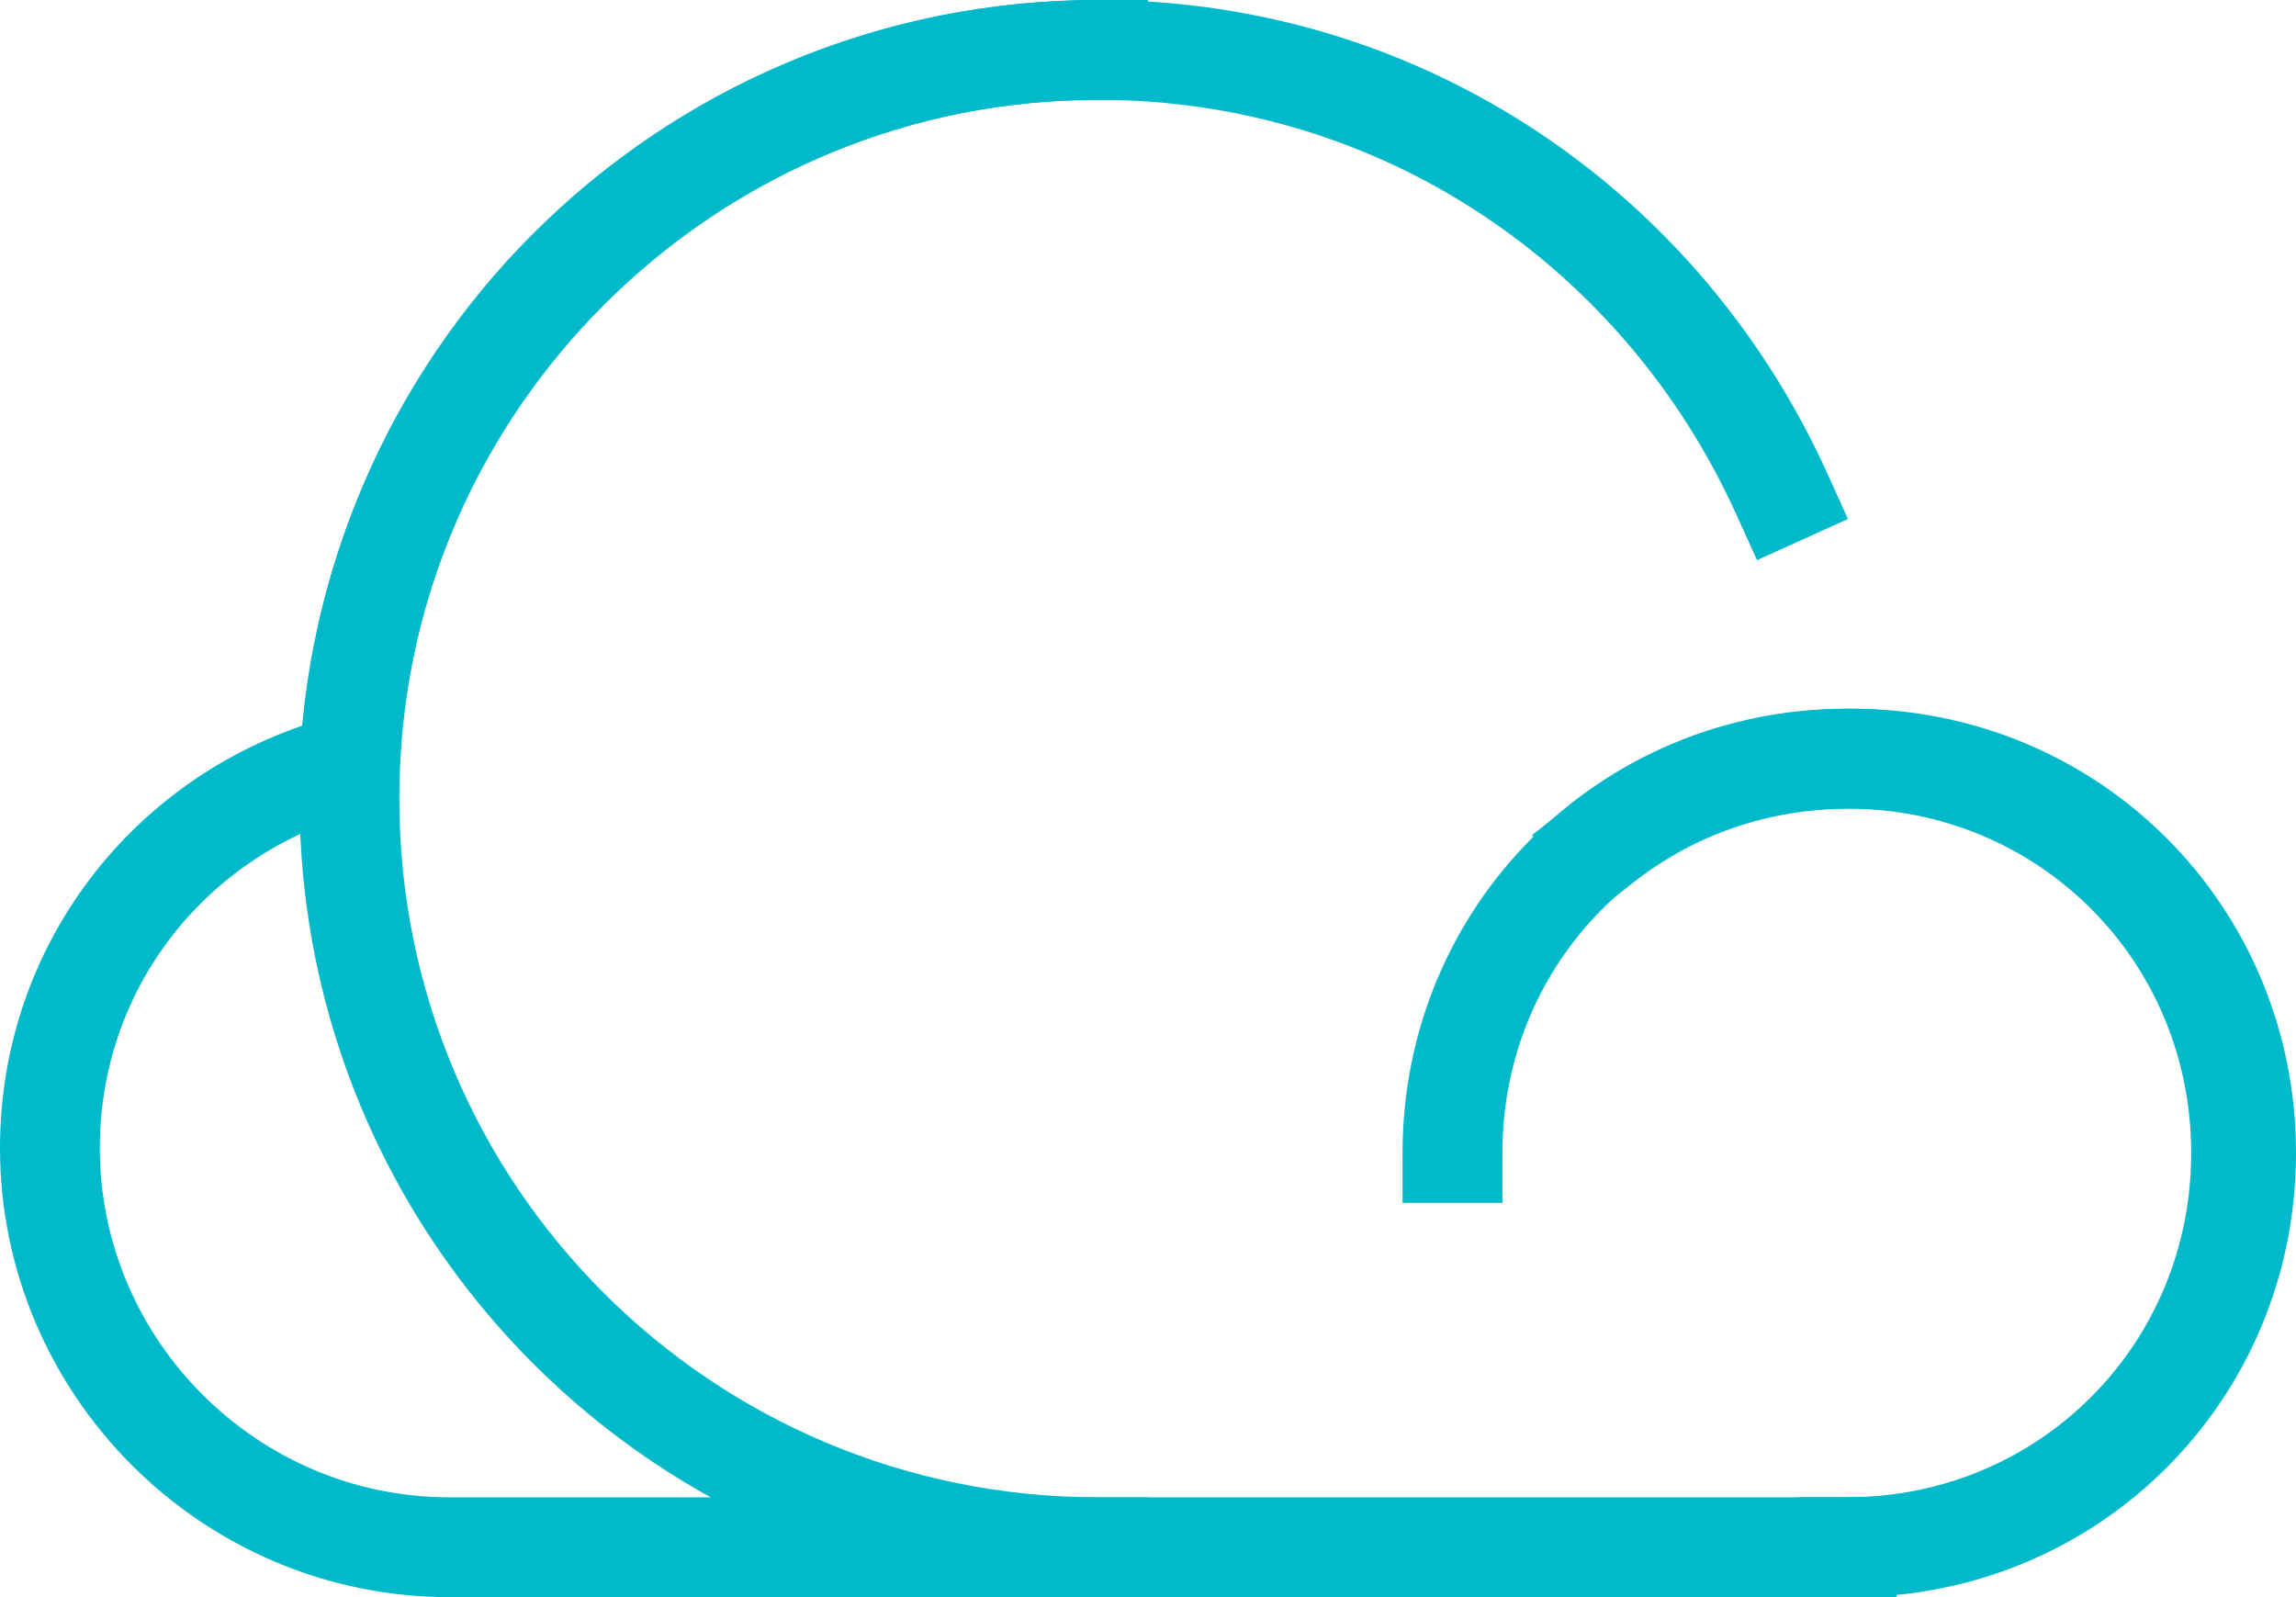 <?xml version="1.0" encoding="UTF-8"?>
<svg width="46px" height="32px" viewBox="0 0 46 32" version="1.1" xmlns="http://www.w3.org/2000/svg" xmlns:xlink="http://www.w3.org/1999/xlink">
    <title>cloud-forecast</title>
    <g id="1-Website-pages" stroke="none" stroke-width="1" fill="none" fill-rule="evenodd" stroke-linecap="square">
        <g id="Kordia-Mega-Menu---Final" transform="translate(-820, -171)" stroke="#00B9CB" stroke-width="2">
            <g id="cloud-forecast" transform="translate(821, 172)">
                <path d="M21,0 C13,0 6.4,6.3 6,14.3 C2.5,15.2 0,18.3 0,22 C0,26.4 3.6,30 8,30 L36,30" id="Path"></path>
                <path d="M21,30 C12.7,30 6,23.3 6,15 C6,6.7 12.7,0 21,0 C27.1,0 32.3,3.6 34.7,8.9" id="Path"></path>
                <path d="M31.1,15.9 C32.5,14.8 34.2,14.2 36.1,14.2 C40.5,14.2 44,17.7 44,22.1 C44,26.5 40.5,30 36.1,30" id="Path"></path>
                <path d="M28.1,22.1 C28.1,17.7 31.6,14.2 36,14.2 C40.4,14.2 43.9,17.7 43.9,22.1 C43.9,26.5 40.4,30 36,30" id="Path"></path>
            </g>
        </g>
    </g>
</svg>